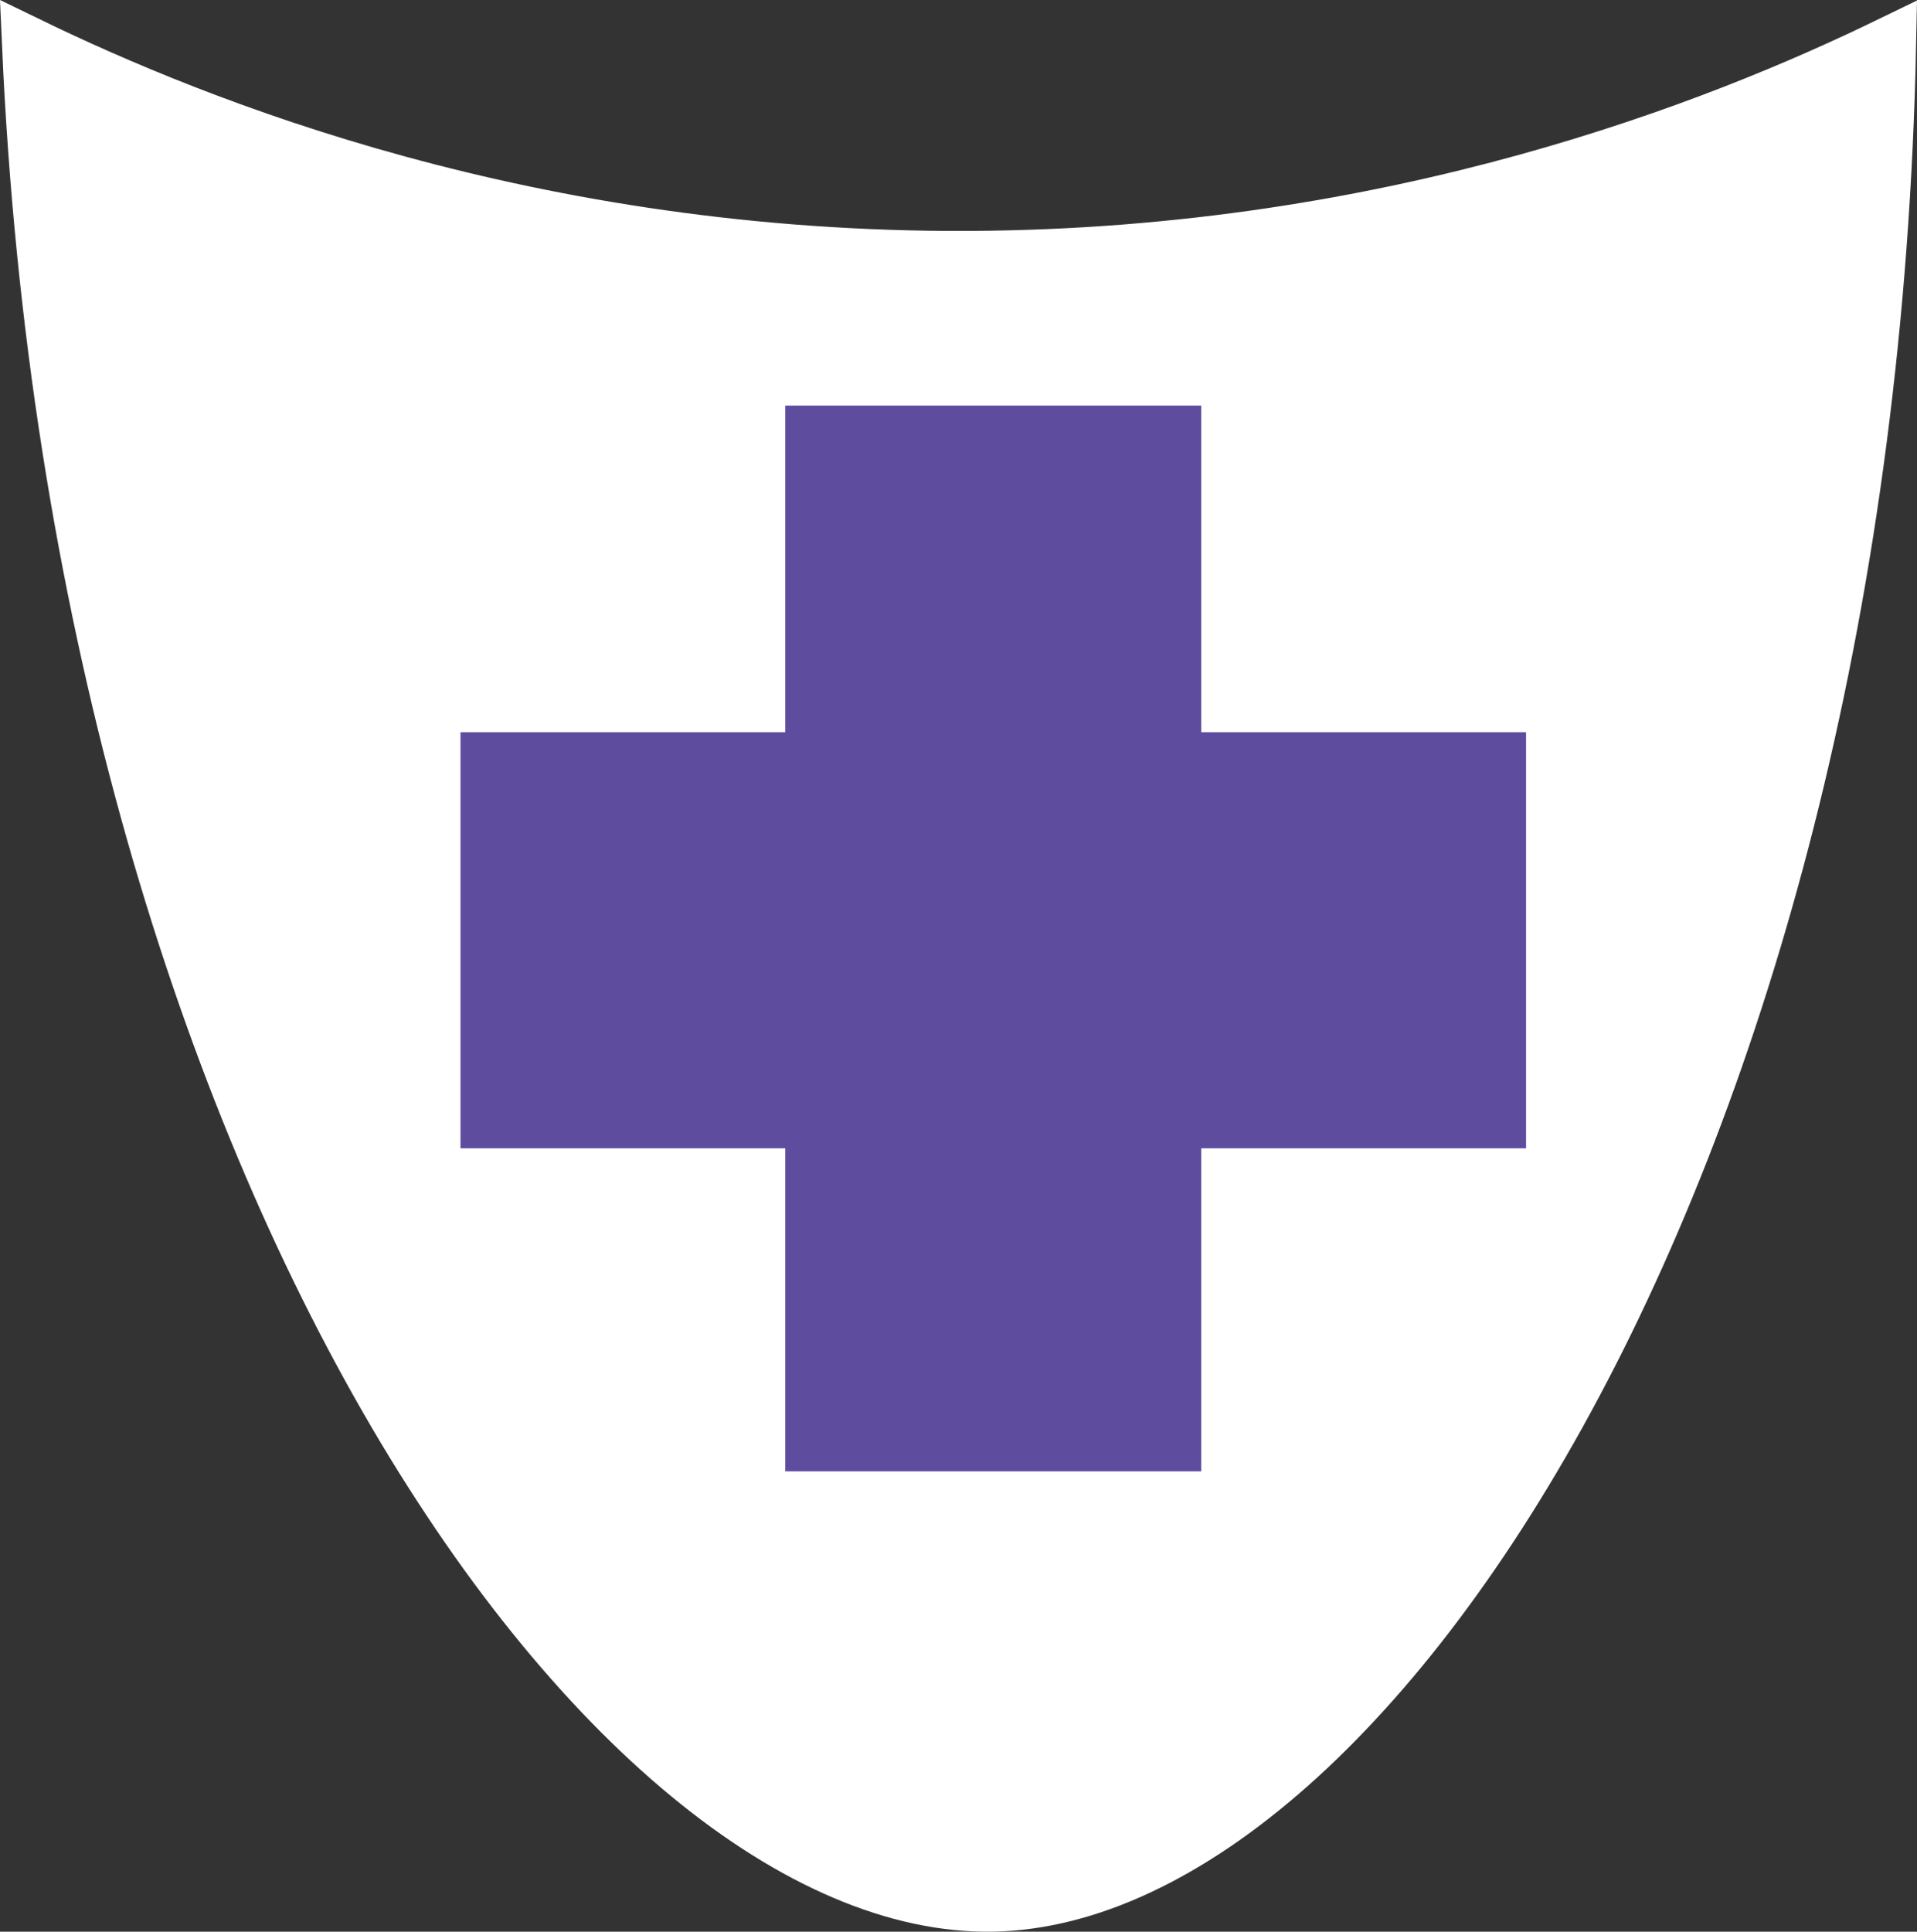 <svg xmlns="http://www.w3.org/2000/svg" id="Layer_2" data-name="Layer 2" viewBox="0 0 710.1 715.38"><rect x="0" y="0" width="710.1" height="715.38" fill="#333333" stroke="none"/><defs><style>      .cls-1 {        fill: #5e4c9f;        stroke: #5e4c9f;        stroke-width: 16px;      }      .cls-1, .cls-2 {        stroke-miterlimit: 10;      }      .cls-2 {        fill: #fff;        stroke: #fff;        stroke-linecap: round;        stroke-width: 20px;      }    </style></defs><g id="Layer_1_copy" data-name="Layer 1 copy"><path class="cls-2" d="M367.87,705.36C226.23,708.13,29.19,432.85,10.73,16.32c62.63,30.39,185.98,80.02,348.48,79.2,158.14-.79,278.28-48.98,340.56-79.2-8.22,407.86-191.36,686.29-331.91,689.04Z"></path><rect class="cls-1" x="298.88" y="158.2" width="138.09" height="378.7"></rect><rect class="cls-1" x="298.88" y="158.86" width="138.09" height="378.7" transform="translate(19.72 716.14) rotate(-90)"></rect></g></svg>